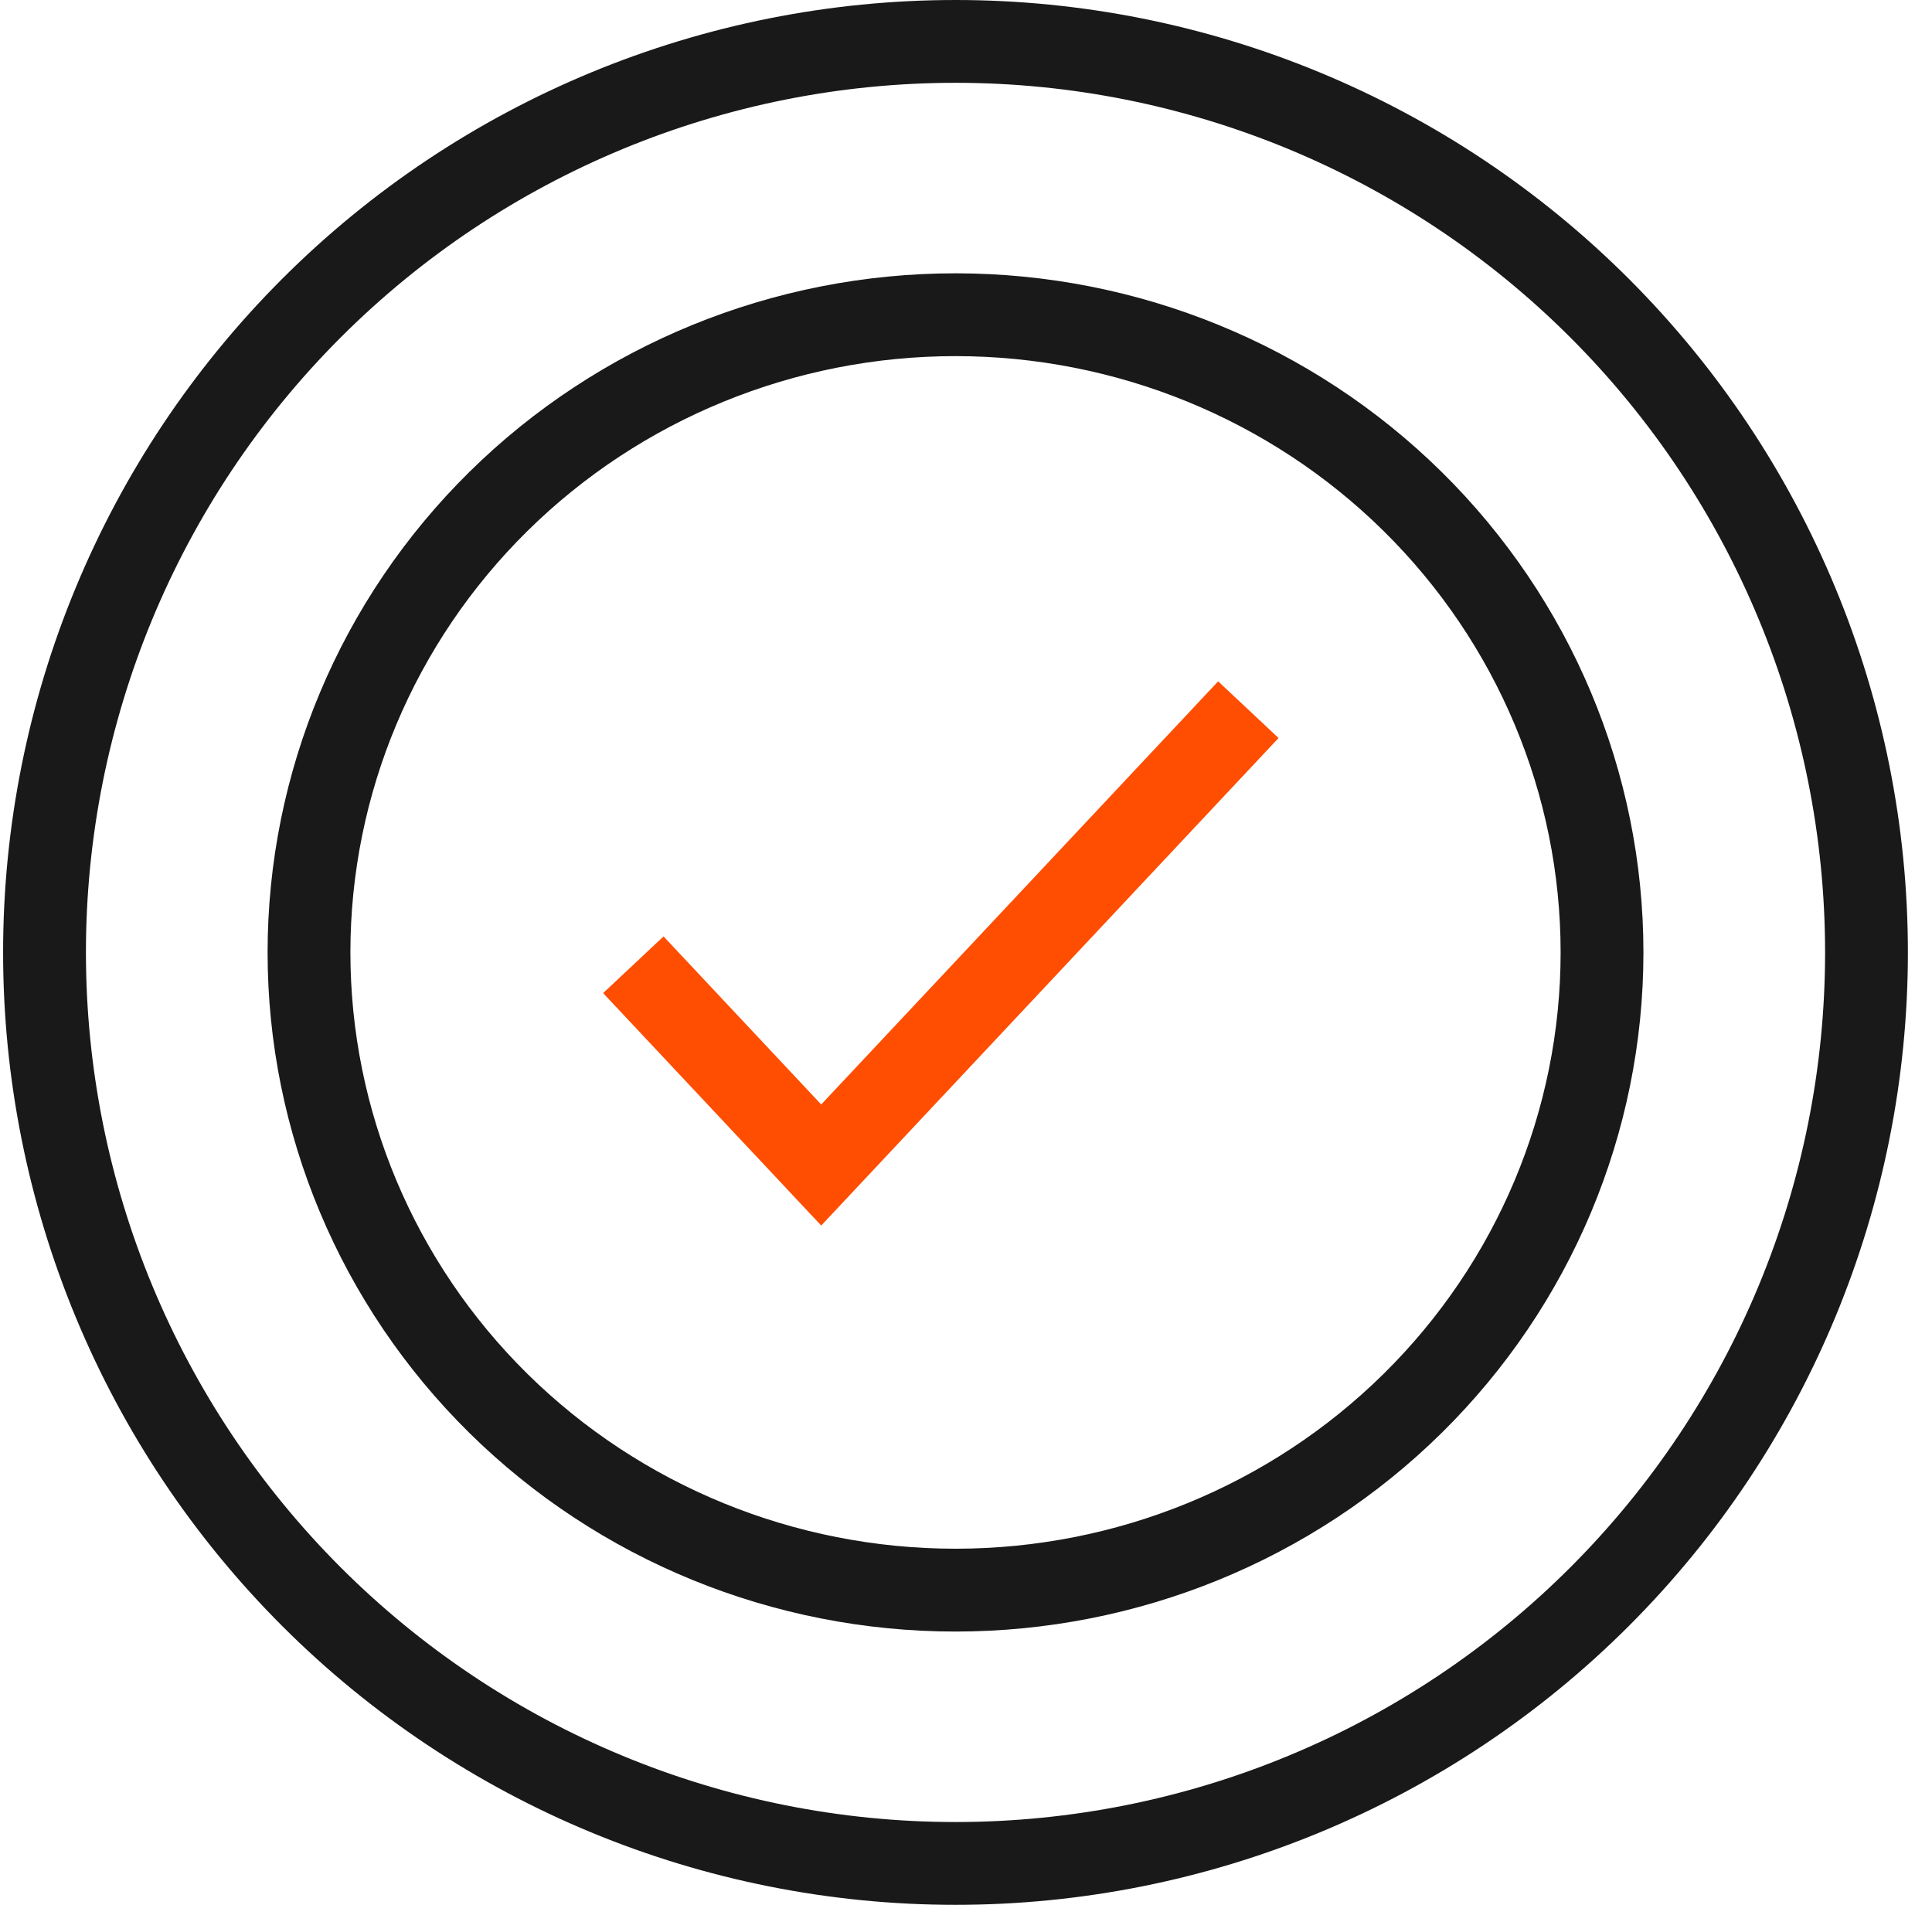 <svg width="71" height="70" viewBox="0 0 71 70" fill="none" xmlns="http://www.w3.org/2000/svg">
<g clip-path="url(#clip0_2427_28022)">
<path fill-rule="evenodd" clip-rule="evenodd" d="M46.986 27.121L30.179 45.037L22.165 36.495L24.385 34.412L30.179 40.588L44.766 25.038L46.986 27.121Z" fill="#FF4D01"/>
<path fill-rule="evenodd" clip-rule="evenodd" d="M10.366 10.251C16.929 3.687 25.832 0 35.114 0C44.397 0 53.299 3.687 59.863 10.251C66.427 16.815 70.114 25.717 70.114 35C70.114 44.283 66.427 53.185 59.863 59.749C53.299 66.312 44.397 70 35.114 70C25.832 70 16.929 66.312 10.366 59.749C3.802 53.185 0.114 44.283 0.114 35C0.114 25.717 3.802 16.815 10.366 10.251ZM35.114 3.043C26.639 3.043 18.511 6.41 12.518 12.403C6.525 18.396 3.158 26.525 3.158 35C3.158 43.475 6.525 51.604 12.518 57.597C18.511 63.59 26.639 66.957 35.114 66.957C43.59 66.957 51.718 63.59 57.711 57.597C63.704 51.604 67.071 43.475 67.071 35C67.071 26.525 63.704 18.396 57.711 12.403C51.718 6.41 43.59 3.043 35.114 3.043Z" fill="#191919"/>
<path fill-rule="evenodd" clip-rule="evenodd" d="M17.246 17.346C21.988 12.668 28.416 10.044 35.114 10.044C41.813 10.044 48.24 12.668 52.983 17.346C57.726 22.025 60.395 28.375 60.395 35.001C60.395 41.626 57.726 47.976 52.983 52.655C48.24 57.333 41.813 59.957 35.114 59.957C28.416 59.957 21.988 57.333 17.246 52.655C12.503 47.976 9.834 41.626 9.834 35.001C9.834 28.375 12.503 22.025 17.246 17.346ZM35.114 13.087C29.21 13.087 23.552 15.401 19.383 19.513C15.215 23.624 12.877 29.196 12.877 35.001C12.877 40.805 15.215 46.377 19.383 50.488C23.552 54.6 29.21 56.913 35.114 56.913C41.019 56.913 46.677 54.6 50.846 50.488C55.014 46.377 57.352 40.805 57.352 35.001C57.352 29.196 55.014 23.624 50.846 19.513C46.677 15.401 41.019 13.087 35.114 13.087Z" fill="#191919"/>
</g>
<defs>
<clipPath id="clip0_2427_28022">
<rect width="70" height="70" fill="white" transform="translate(0.114)"/>
</clipPath>
</defs>
</svg>
